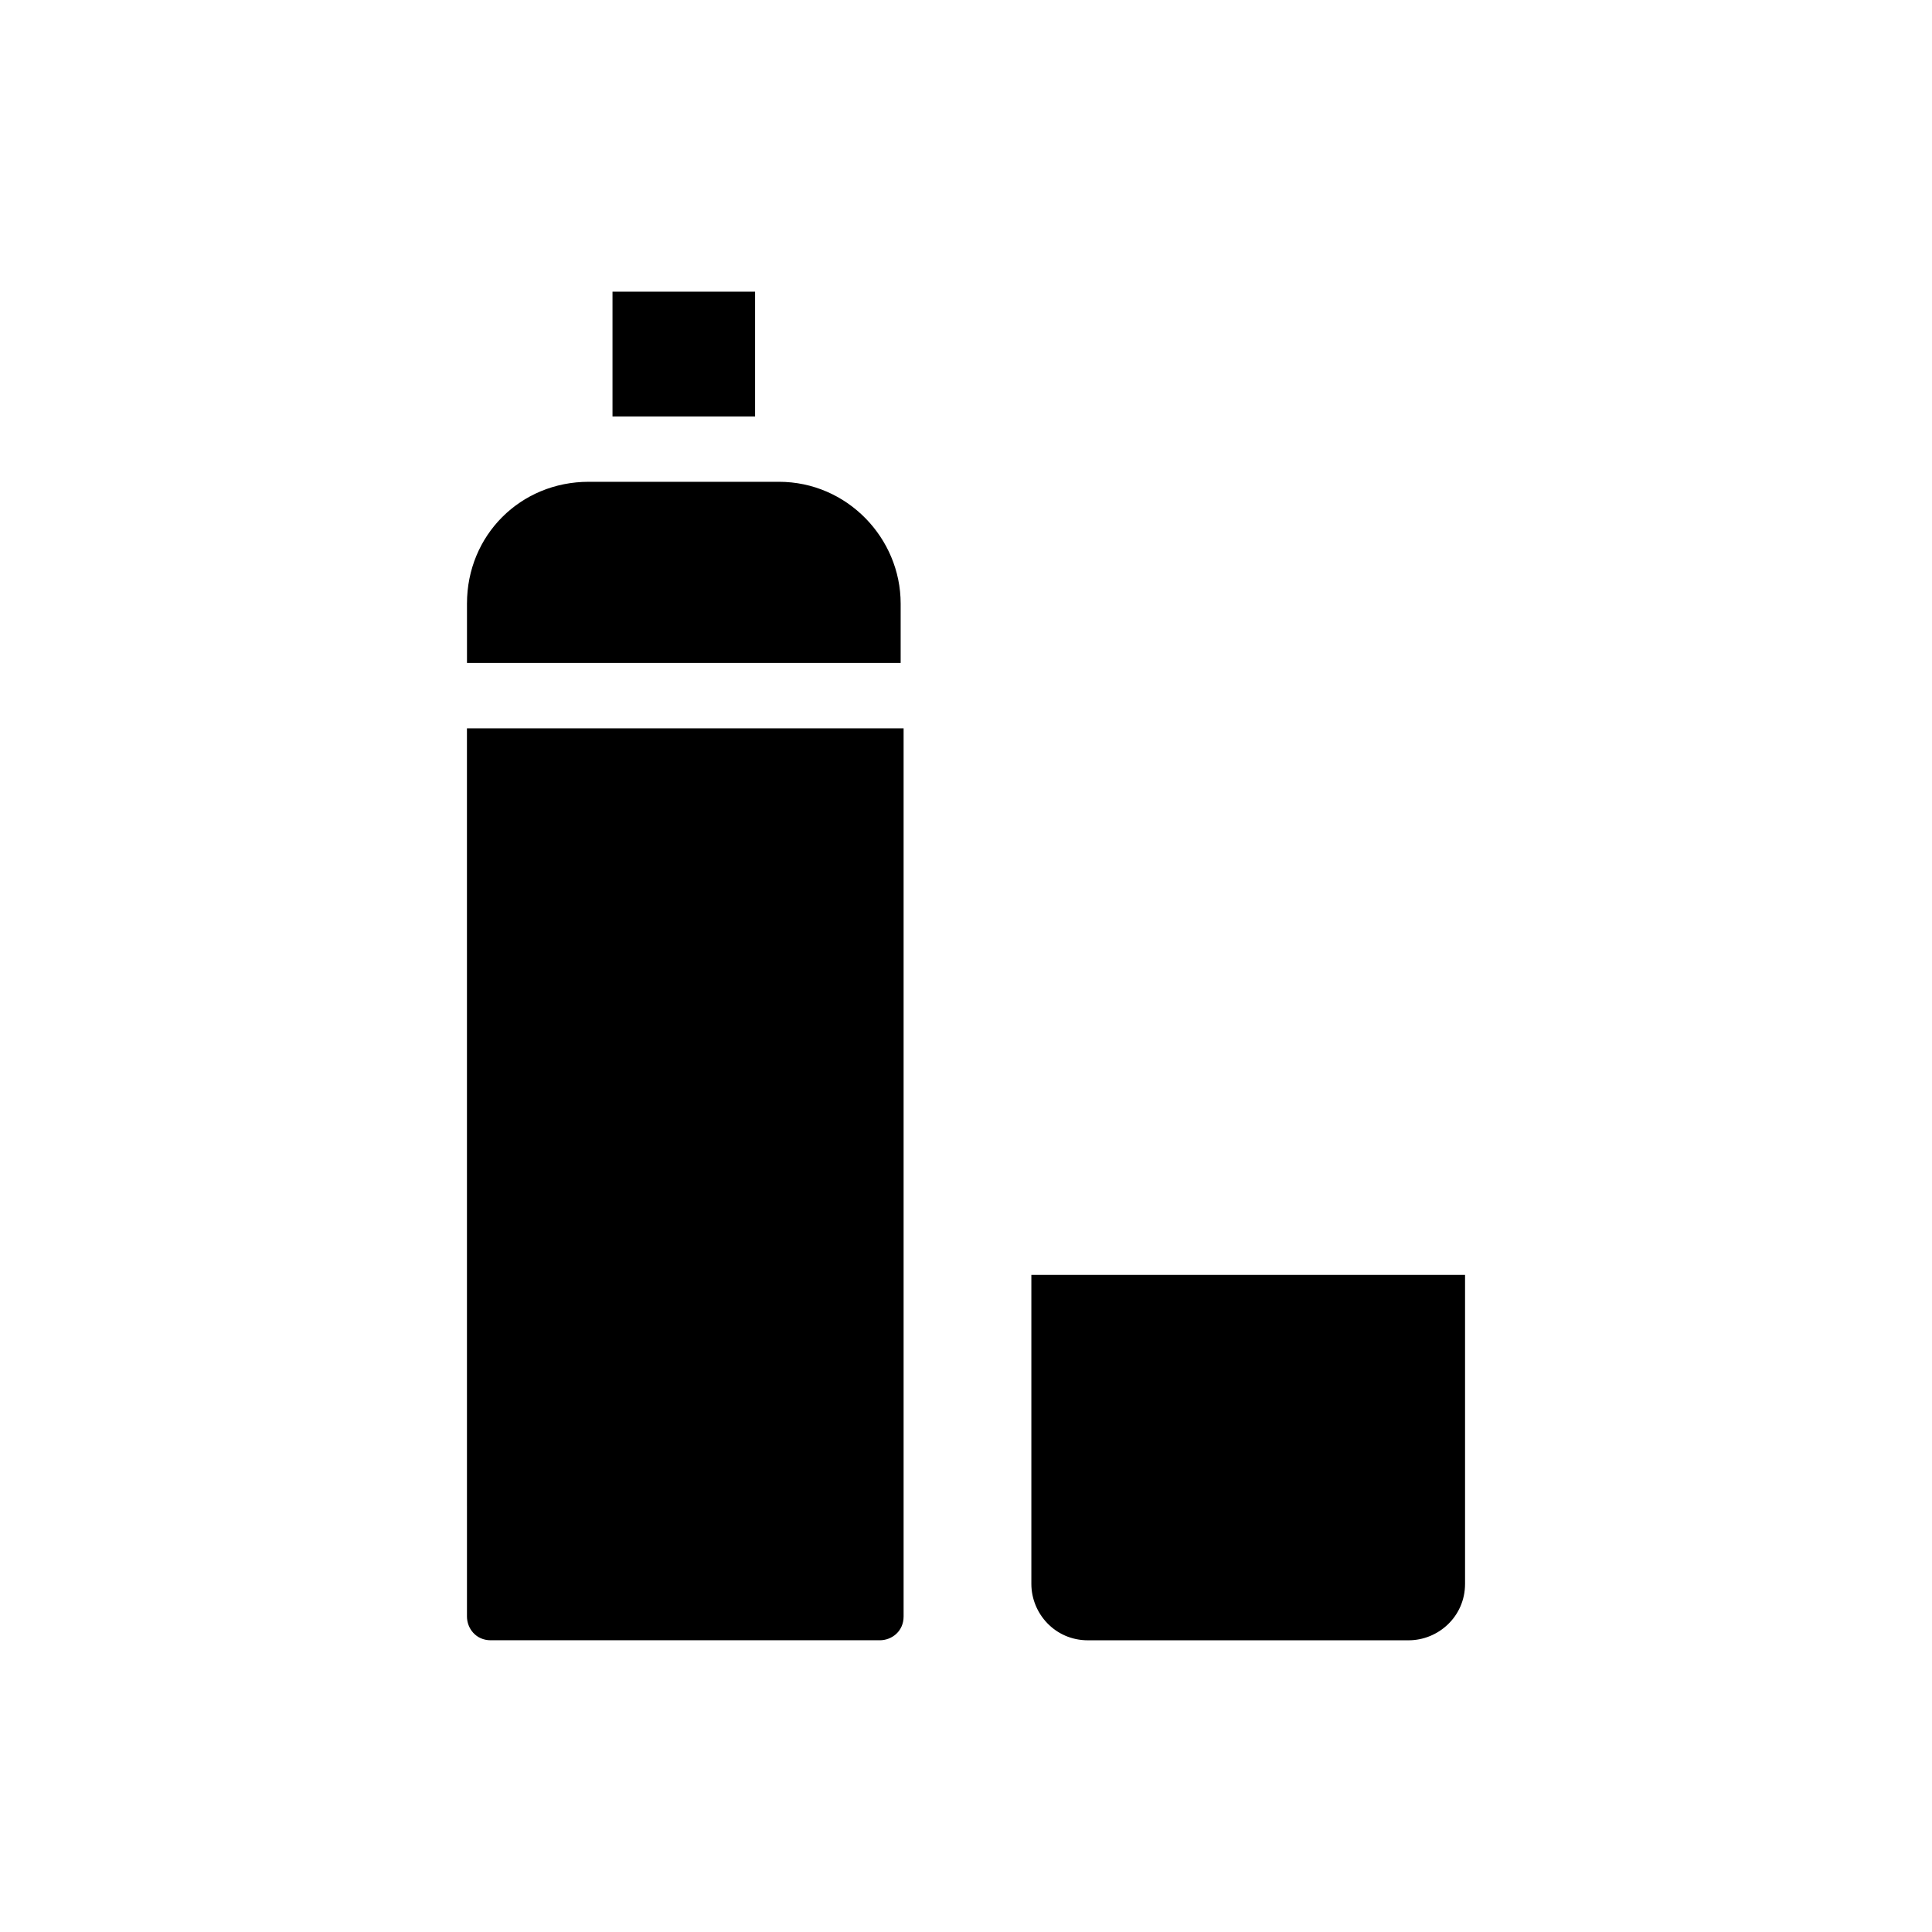 <?xml version="1.0" encoding="UTF-8"?>
<!-- Uploaded to: ICON Repo, www.svgrepo.com, Generator: ICON Repo Mixer Tools -->
<svg fill="#000000" width="800px" height="800px" version="1.1" viewBox="144 144 512 512" xmlns="http://www.w3.org/2000/svg">
 <g>
  <path d="m267.75 572.39c0 3.148 2.363 6.297 6.297 6.297h103.12c3.148 0 6.297-2.363 6.297-6.297v-235.37h-115.72z"/>
  <path d="m306.32 221.3h37.785v33.062h-37.785z"/>
  <path d="m350.41 271.68h-50.383c-18.105 0-32.273 14.168-32.273 32.273v15.742h114.93v-15.742c0-17.316-14.168-32.273-32.273-32.273z"/>
  <path d="m417.32 481.87v81.867c0 7.871 6.297 14.957 14.957 14.957h85.02c7.871 0 14.957-6.297 14.957-14.957v-81.867z"/>
 </g>
</svg>